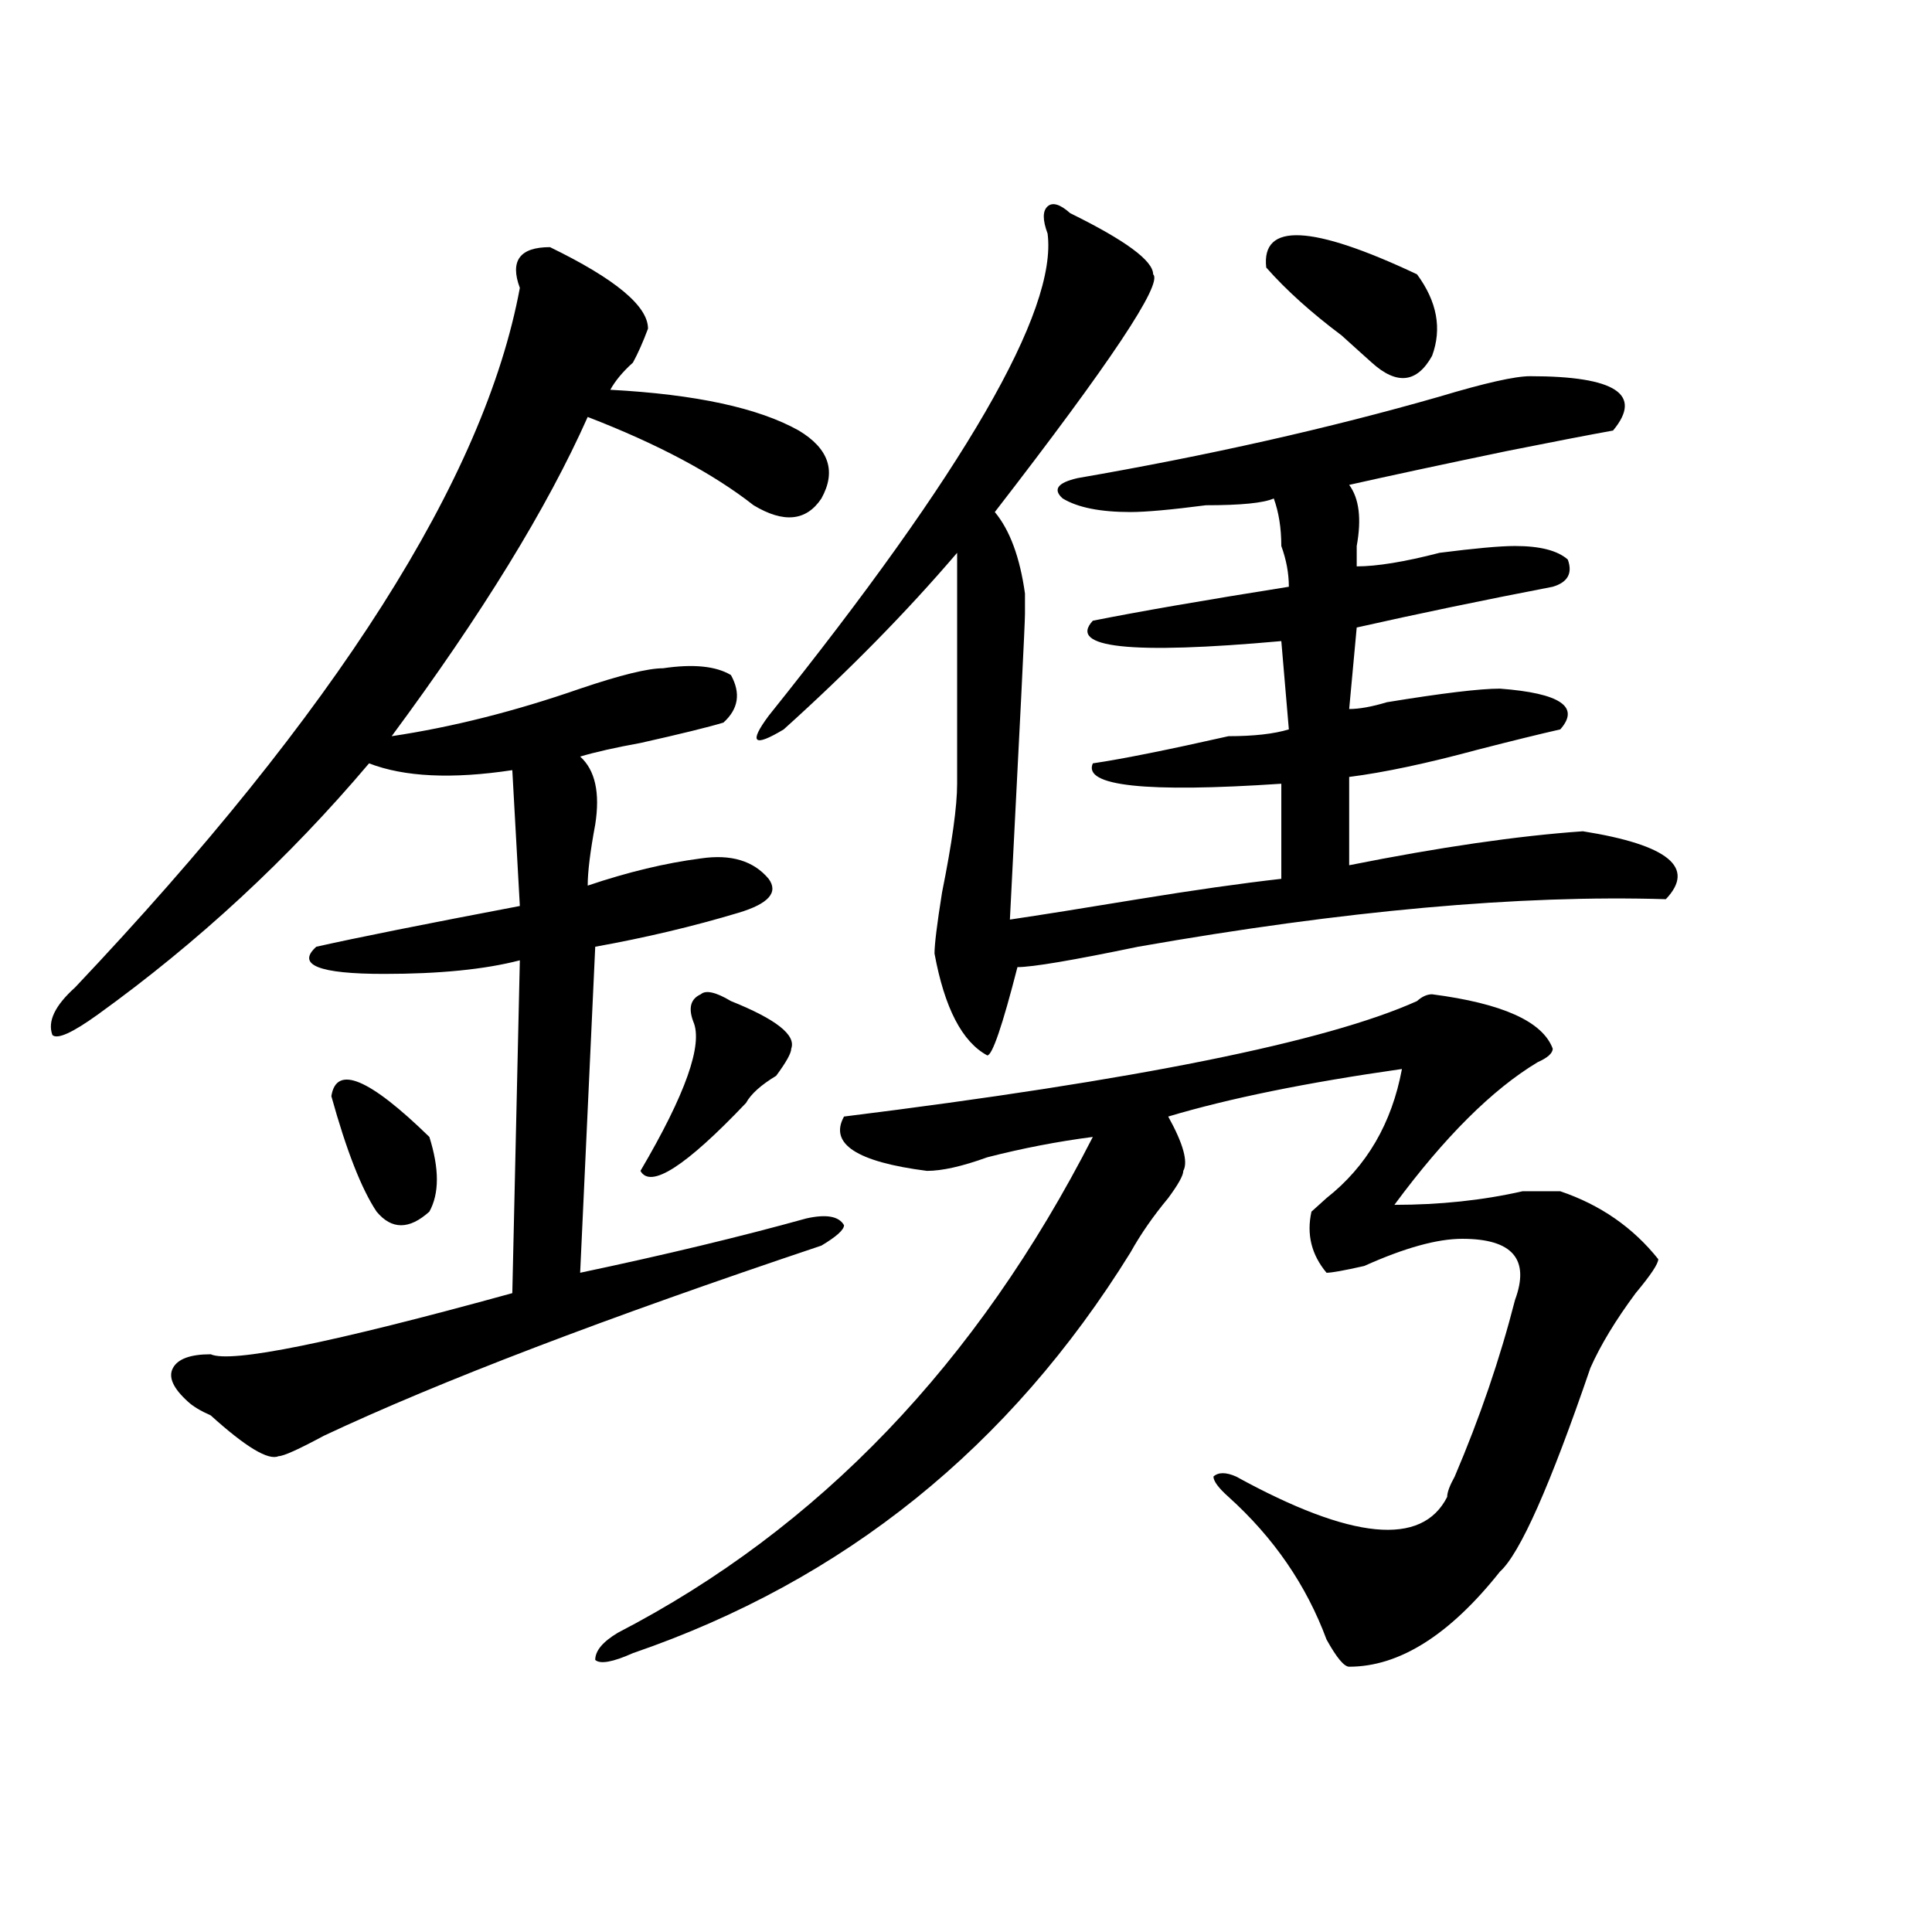 <?xml version="1.0" encoding="utf-8"?>
<!-- Generator: Adobe Illustrator 16.0.0, SVG Export Plug-In . SVG Version: 6.00 Build 0)  -->
<!DOCTYPE svg PUBLIC "-//W3C//DTD SVG 1.1//EN" "http://www.w3.org/Graphics/SVG/1.1/DTD/svg11.dtd">
<svg version="1.1" id="图层_1" xmlns="http://www.w3.org/2000/svg" xmlns:xlink="http://www.w3.org/1999/xlink" x="0px" y="0px"
	 width="1000px" height="1000px" viewBox="0 0 1000 1000" enable-background="new 0 0 1000 1000" xml:space="preserve">
<path d="M284.676,127.922c33.779,16.425,50.73,30.487,50.73,42.188c-2.622,7.031-5.244,12.909-7.805,17.578
	c-5.244,4.724-9.146,9.394-11.707,14.063c44.206,2.362,76.705,9.394,97.559,21.094c15.609,9.394,19.512,21.094,11.707,35.156
	c-7.805,11.755-19.512,12.909-35.121,3.516c-20.854-16.37-49.45-31.641-85.852-45.703
	c-20.854,46.911-54.633,101.953-101.461,165.234c31.219-4.669,63.718-12.854,97.559-24.609
	c20.792-7.031,35.121-10.547,42.926-10.547c15.609-2.308,27.316-1.153,35.121,3.516c5.183,9.394,3.902,17.578-3.902,24.609
	c-7.805,2.362-22.134,5.878-42.926,10.547c-13.049,2.362-23.414,4.724-31.219,7.031c7.805,7.031,10.365,18.786,7.805,35.156
	c-2.622,14.063-3.902,24.609-3.902,31.641c20.792-7.031,40.304-11.7,58.535-14.063c15.609-2.308,27.316,1.208,35.121,10.547
	c5.183,7.031,0,12.909-15.609,17.578c-23.414,7.031-48.17,12.909-74.145,17.578l-7.805,168.75
	c44.206-9.339,83.229-18.731,117.07-28.125c10.365-2.308,16.89-1.153,19.512,3.516c0,2.362-3.902,5.878-11.707,10.547
	c-111.888,37.519-197.739,70.313-257.555,98.438c-13.049,7.031-20.854,10.547-23.414,10.547
	c-5.244,2.362-16.951-4.669-35.121-21.094c-5.244-2.308-9.146-4.669-11.707-7.031c-7.805-7.031-10.427-12.854-7.805-17.578
	c2.561-4.669,9.085-7.031,19.512-7.031c10.365,4.724,62.438-5.823,156.094-31.641l3.902-172.266
	c-18.231,4.724-41.646,7.031-70.242,7.031c-33.841,0-45.548-4.669-35.121-14.063c20.792-4.669,55.913-11.7,105.363-21.094
	l-3.902-70.313c-31.219,4.724-55.975,3.516-74.145-3.516c-41.646,49.219-88.474,92.614-140.484,130.078
	c-13.049,9.394-20.854,12.909-23.414,10.547c-2.622-7.031,1.28-15.216,11.707-24.609
	c135.24-142.933,212.007-263.672,230.238-362.109C263.822,134.953,269.066,127.922,284.676,127.922z M222.238,588.469
	c5.183,16.425,5.183,29.333,0,38.672c-10.427,9.394-19.512,9.394-27.316,0c-7.805-11.7-15.609-31.641-23.414-59.766
	C174.068,551.005,191.02,558.036,222.238,588.469z M741.25,514.641c36.401,4.724,57.193,14.063,62.438,28.125
	c0,2.362-2.622,4.724-7.805,7.031c-23.414,14.063-48.17,38.672-74.145,73.828c23.414,0,45.486-2.308,66.34-7.031
	c10.365,0,16.89,0,19.512,0c20.792,7.031,37.682,18.786,50.73,35.156c0,2.362-3.902,8.239-11.707,17.578
	C836.187,683.391,828.382,696.3,823.199,708c-20.854,60.974-36.463,96.13-46.828,105.469
	c-26.036,32.794-52.072,49.219-78.047,49.219c-2.622,0-6.524-4.725-11.707-14.063c-10.427-28.125-27.316-52.734-50.73-73.828
	c-5.244-4.669-7.805-8.185-7.805-10.547c2.561-2.308,6.463-2.308,11.707,0c59.815,32.849,96.217,36.364,109.266,10.547
	c0-2.308,1.28-5.823,3.902-10.547c12.987-30.433,23.414-60.919,31.219-91.406c7.805-21.094-1.342-31.641-27.316-31.641
	c-13.049,0-29.938,4.724-50.73,14.063c-10.427,2.362-16.951,3.516-19.512,3.516c-7.805-9.339-10.427-19.886-7.805-31.641
	l7.805-7.031c20.792-16.37,33.779-38.672,39.023-66.797c-49.45,7.031-89.754,15.271-120.973,24.609
	c7.805,14.063,10.365,23.456,7.805,28.125c0,2.362-2.622,7.031-7.805,14.063c-7.805,9.394-14.329,18.786-19.512,28.125
	c-62.438,100.8-148.289,169.903-257.555,207.422c-10.427,4.669-16.951,5.822-19.512,3.516c0-4.725,3.902-9.394,11.707-14.063
	c104.021-53.888,185.971-139.417,245.848-256.641c-18.231,2.362-36.463,5.878-54.633,10.547
	c-13.049,4.724-23.414,7.031-31.219,7.031c-36.463-4.669-50.73-14.063-42.926-28.125c150.85-18.731,249.75-38.672,296.578-59.766
	C736.006,515.849,738.628,514.641,741.25,514.641z M378.332,518.156c23.414,9.394,33.779,17.578,31.219,24.609
	c0,2.362-2.622,7.031-7.805,14.063c-7.805,4.724-13.049,9.394-15.609,14.063c-31.219,32.849-49.45,44.55-54.633,35.156
	c23.414-39.825,32.499-65.589,27.316-77.344c-2.622-7.031-1.342-11.7,3.902-14.063C365.283,512.333,370.527,513.487,378.332,518.156
	z M553.938,110.344c28.597,14.063,42.926,24.609,42.926,31.641c5.183,4.724-22.134,45.703-81.949,123.047
	c7.805,9.394,12.987,23.456,15.609,42.188c0,4.724,0,8.239,0,10.547c0,4.724-2.622,57.458-7.805,158.203
	c15.609-2.308,37.682-5.823,66.34-10.547c28.597-4.669,53.291-8.185,74.145-10.547v-49.219
	c-70.242,4.724-102.803,1.208-97.559-10.547c15.609-2.308,39.023-7.031,70.242-14.063c12.987,0,23.414-1.153,31.219-3.516
	l-3.902-45.703c-78.047,7.031-110.607,3.516-97.559-10.547c23.414-4.669,57.193-10.547,101.461-17.578
	c0-7.031-1.342-14.063-3.902-21.094c0-9.339-1.342-17.578-3.902-24.609c-5.244,2.362-16.951,3.516-35.121,3.516
	c-18.231,2.362-31.219,3.516-39.023,3.516c-15.609,0-27.316-2.308-35.121-7.031c-5.244-4.669-2.622-8.185,7.805-10.547
	c67.62-11.7,130.058-25.763,187.313-42.188c23.414-7.031,39.023-10.547,46.828-10.547c44.206,0,58.535,9.394,42.926,28.125
	c-13.049,2.362-31.219,5.878-54.633,10.547c-33.841,7.031-61.157,12.909-81.949,17.578c5.183,7.031,6.463,17.578,3.902,31.641
	c0,4.724,0,8.239,0,10.547c10.365,0,24.694-2.308,42.926-7.031c18.17-2.308,31.219-3.516,39.023-3.516
	c12.987,0,22.072,2.362,27.316,7.031c2.561,7.031,0,11.755-7.805,14.063c-36.463,7.031-70.242,14.063-101.461,21.094l-3.902,42.188
	c5.183,0,11.707-1.153,19.512-3.516c28.597-4.669,48.108-7.031,58.535-7.031c31.219,2.362,41.584,9.394,31.219,21.094
	c-10.427,2.362-24.756,5.878-42.926,10.547c-26.036,7.031-48.17,11.755-66.34,14.063v45.703
	c46.828-9.339,87.132-15.216,120.973-17.578c44.206,7.031,58.535,18.786,42.926,35.156c-75.486-2.308-166.521,5.878-273.164,24.609
	c-33.841,7.031-54.633,10.547-62.438,10.547c-7.805,30.487-13.049,45.703-15.609,45.703c-13.049-7.031-22.134-24.609-27.316-52.734
	c0-4.669,1.28-15.216,3.902-31.641c5.183-25.763,7.805-44.495,7.805-56.25c0-21.094,0-60.919,0-119.531
	c-26.036,30.487-55.975,60.974-89.754,91.406c-15.609,9.394-18.231,7.031-7.805-7.031
	C499.305,243.938,547.413,160.771,542.23,120.891c-2.622-7.031-2.622-11.7,0-14.063
	C544.791,104.521,548.693,105.675,553.938,110.344z M655.398,138.469c-2.622-23.401,23.414-22.247,78.047,3.516
	c10.365,14.063,12.987,28.125,7.805,42.188c-7.805,14.063-18.231,15.271-31.219,3.516c-2.622-2.308-7.805-7.031-15.609-14.063
	C678.813,161.925,665.764,150.224,655.398,138.469z"/>
</svg>
